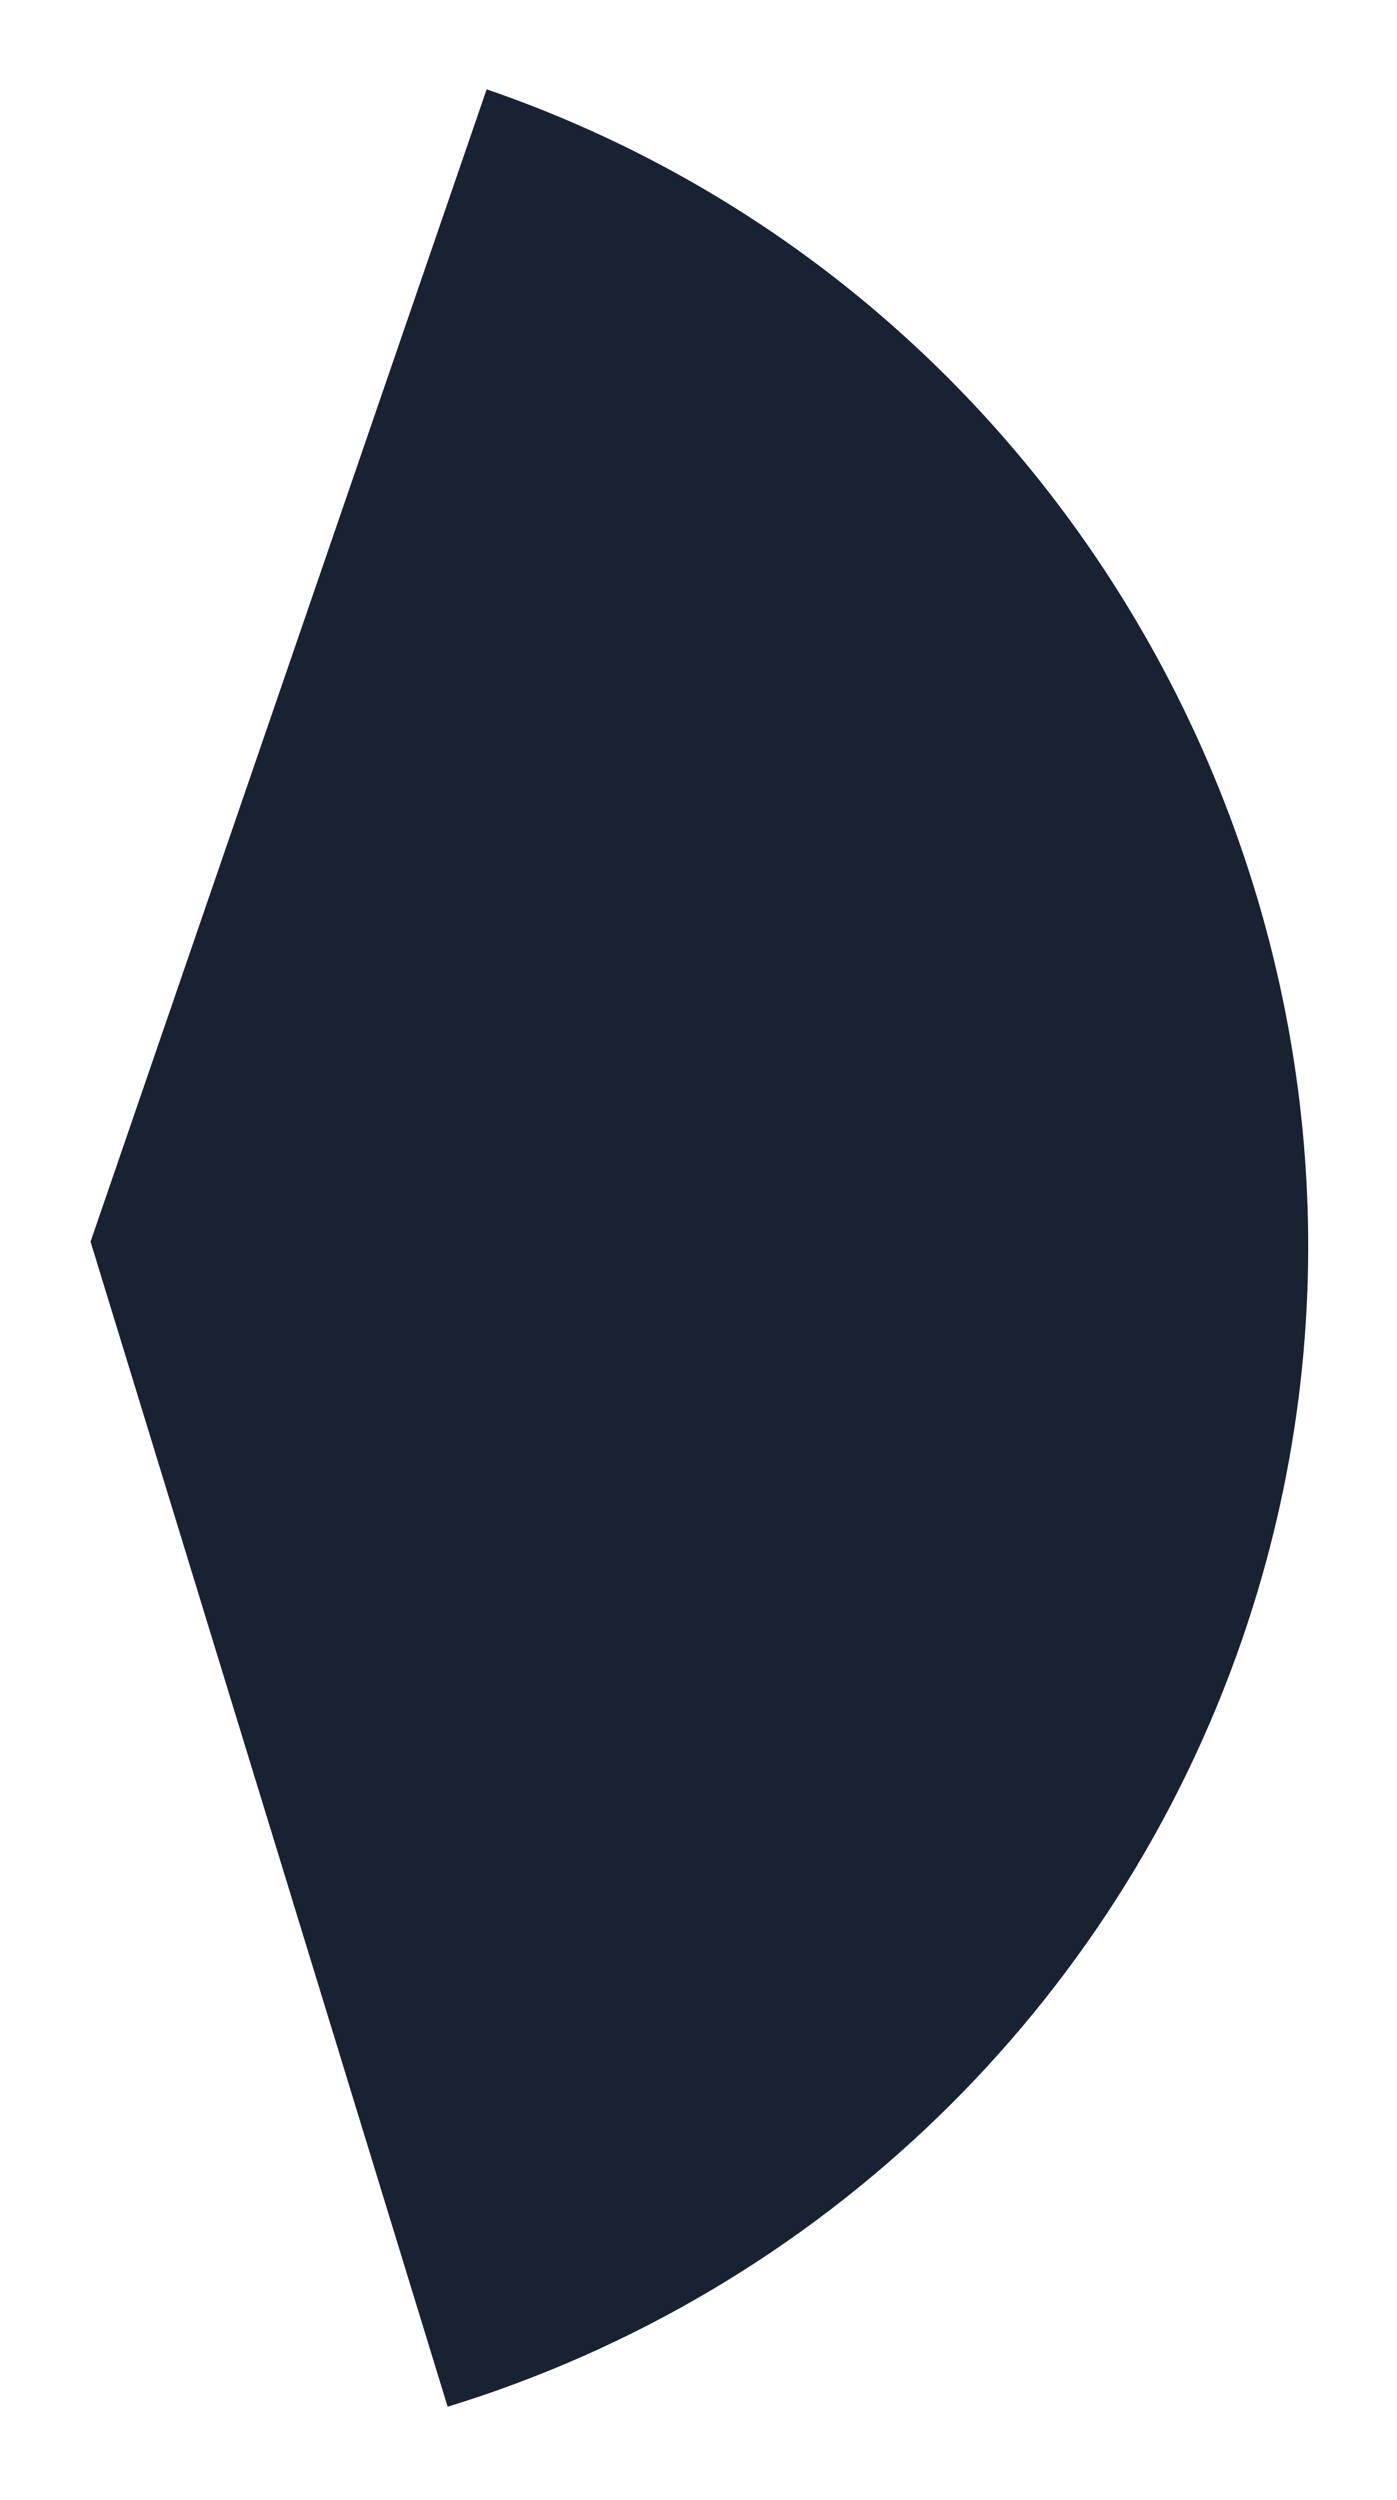 <?xml version="1.0" encoding="UTF-8"?><svg xmlns="http://www.w3.org/2000/svg" xmlns:xlink="http://www.w3.org/1999/xlink" id="a6273209e1e544" viewBox="0 0 237 424" aria-hidden="true" width="237px" height="424px"><defs><linearGradient class="cerosgradient" data-cerosgradient="true" id="CerosGradient_id5cccddc83" gradientUnits="userSpaceOnUse" x1="50%" y1="100%" x2="50%" y2="0%"><stop offset="0%" stop-color="#d1d1d1"/><stop offset="100%" stop-color="#d1d1d1"/></linearGradient><linearGradient/><style>.d-6273209e1e544{fill:#192232;filter:url(#b6273209e1e544);}</style><filter id="b6273209e1e544" filterUnits="userSpaceOnUse"><feOffset dx="5" dy="5"/><feGaussianBlur result="c" stdDeviation="5"/><feFlood flood-color="#192232" flood-opacity=".15"/><feComposite in2="c" operator="in"/><feComposite in="SourceGraphic"/></filter></defs><path class="d-6273209e1e544" d="M10.36,205.61l60.58,197.61c63.14-19.36,113.33-67.85,134.84-130.3C242.71,165.72,184.88,47.11,77.68,10.19l-.12-.04L10.36,205.61Z"/></svg>